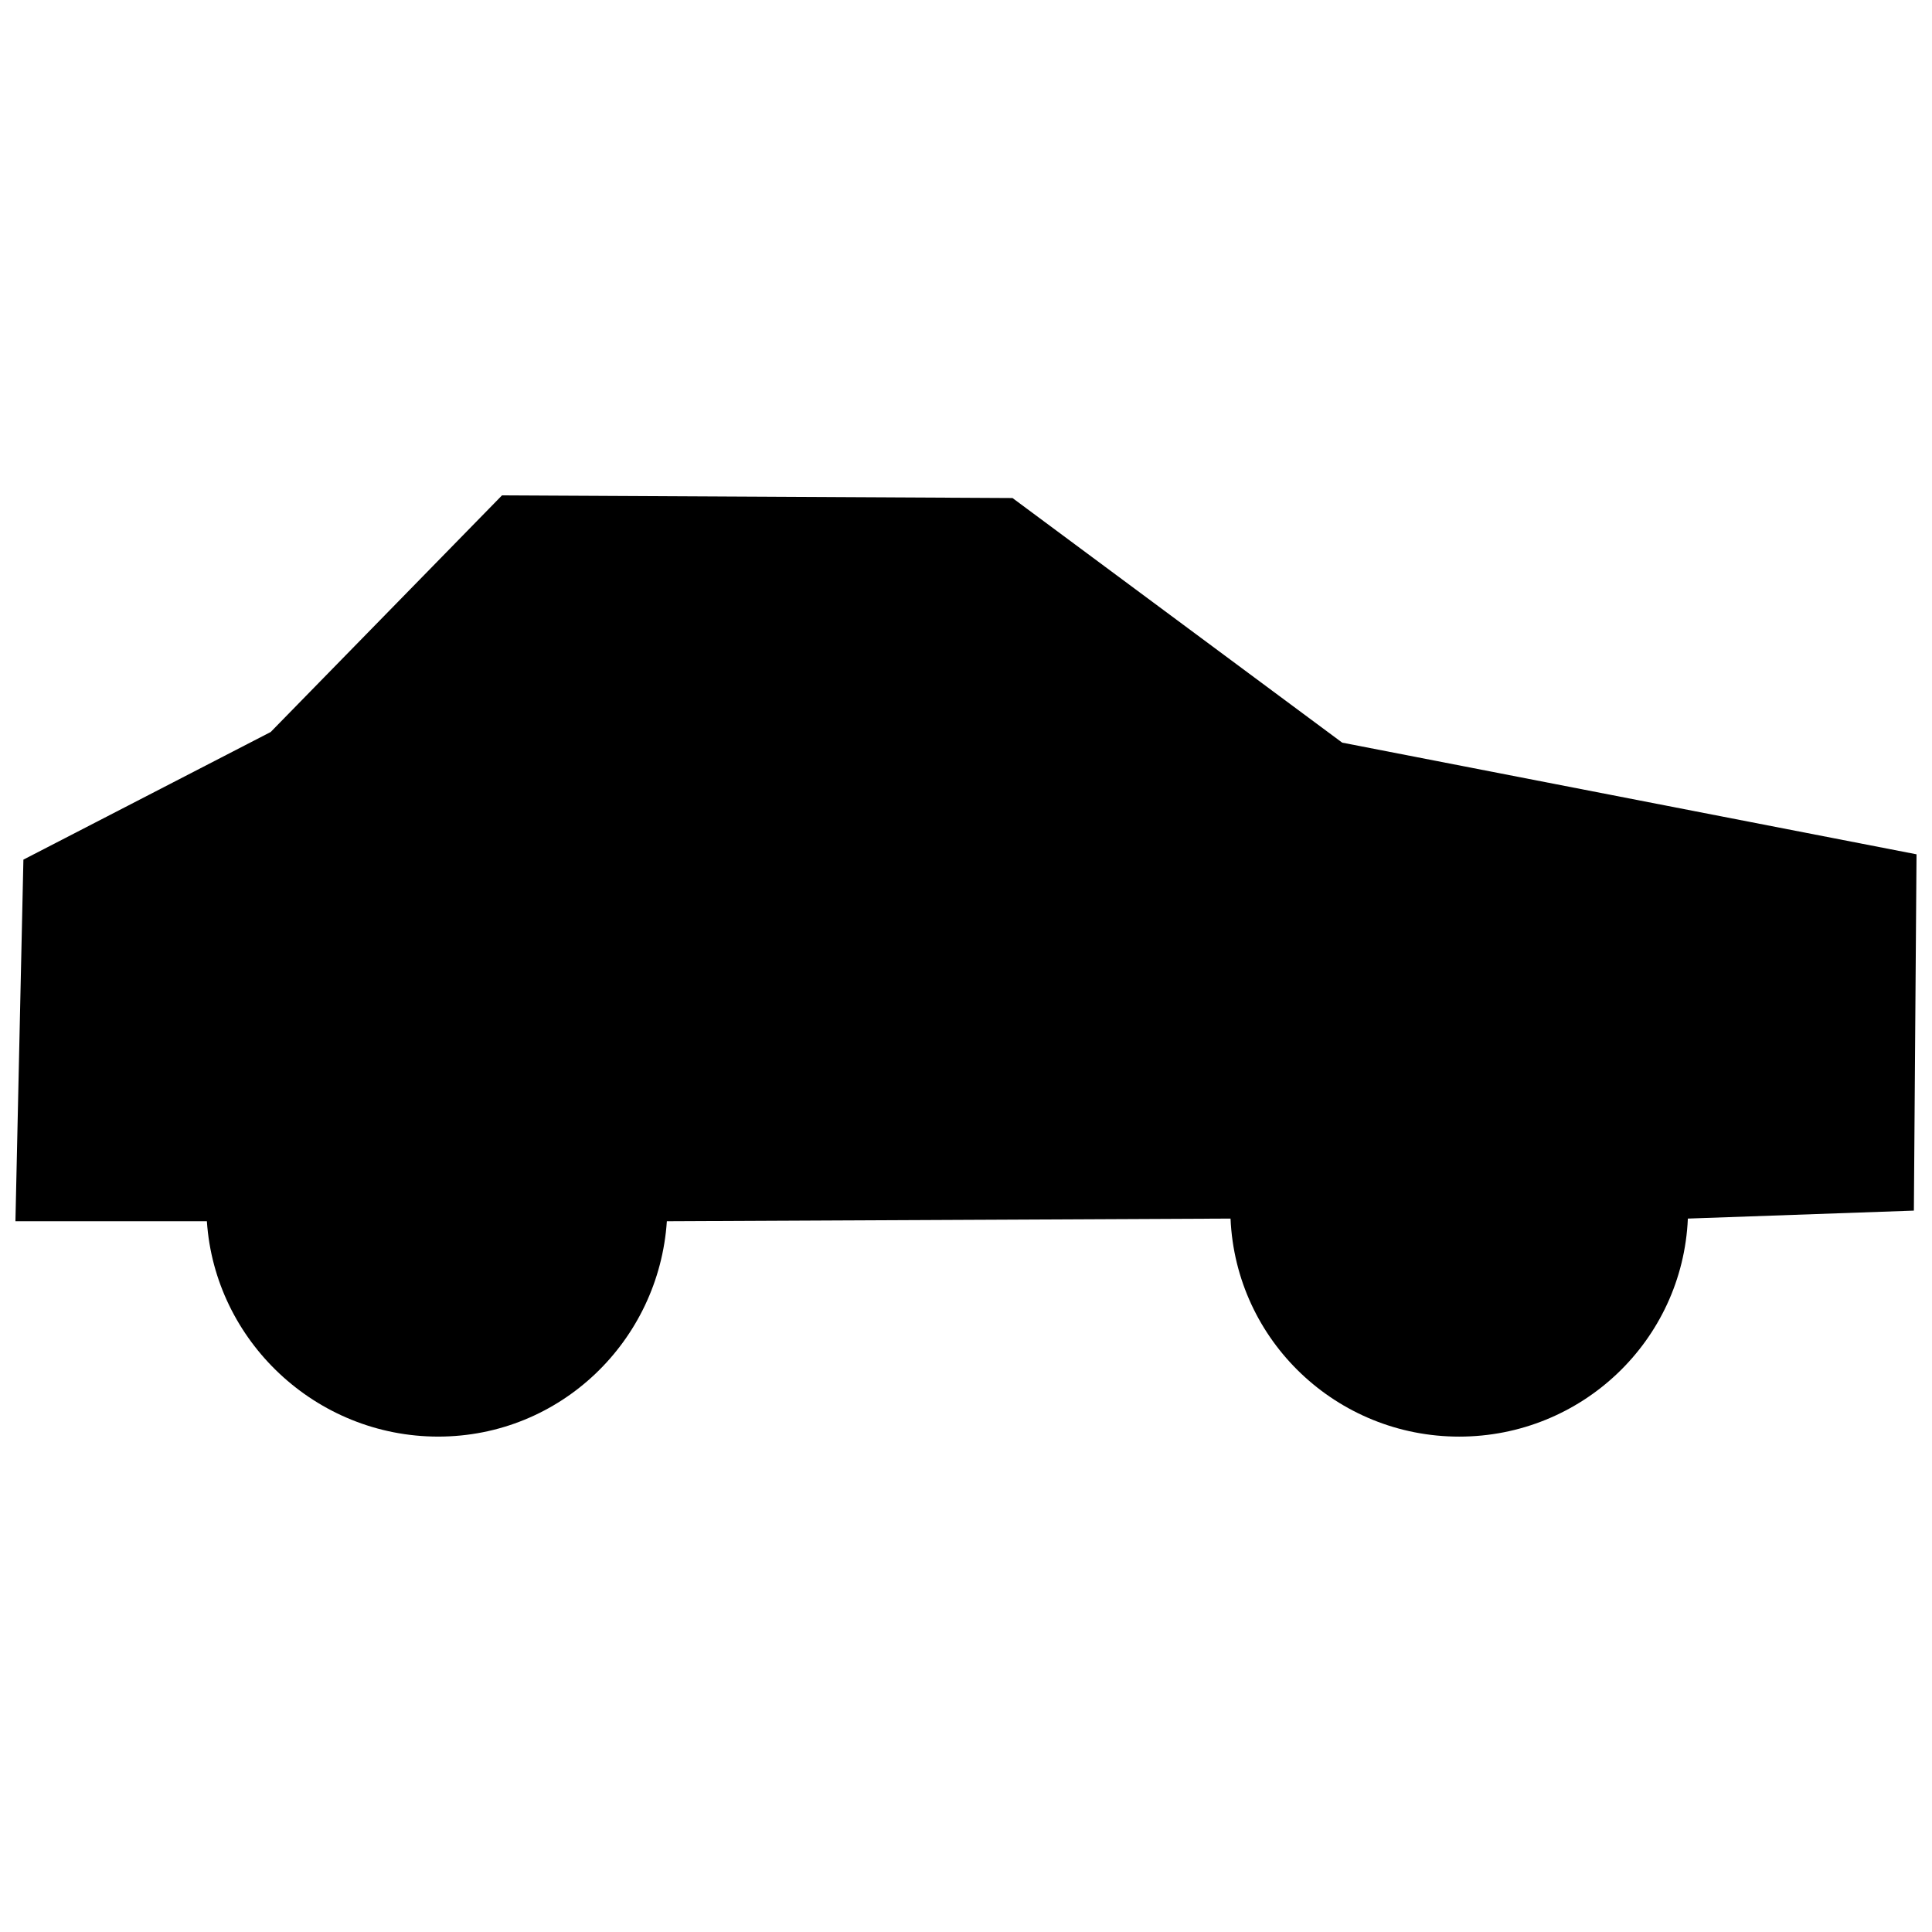 <?xml version="1.0" encoding="UTF-8"?>
<!-- Uploaded to: ICON Repo, www.iconrepo.com, Generator: ICON Repo Mixer Tools -->
<svg width="800px" height="800px" version="1.1" viewBox="144 144 512 512" xmlns="http://www.w3.org/2000/svg">
 <defs>
  <clipPath id="a">
   <path d="m148.09 275h503.81v250h-503.81z"/>
  </clipPath>
 </defs>
 <g clip-path="url(#a)">
  <path d="m148.09 467.64 2.113-95.828 65.531-33.82 61.301-62.711 135.29 0.703 87.375 64.824 152.2 29.594-0.703 94.422-59.895 2.113c-1.41 32.414-28.184 57.781-60.598 57.781-32.414 0-59.188-25.367-60.598-57.781l-149.38 0.703c-2.113 31.707-28.184 57.074-60.598 57.074-32.414 0-59.188-25.367-61.301-57.074z" fill-rule="evenodd"/>
 </g>
</svg>
